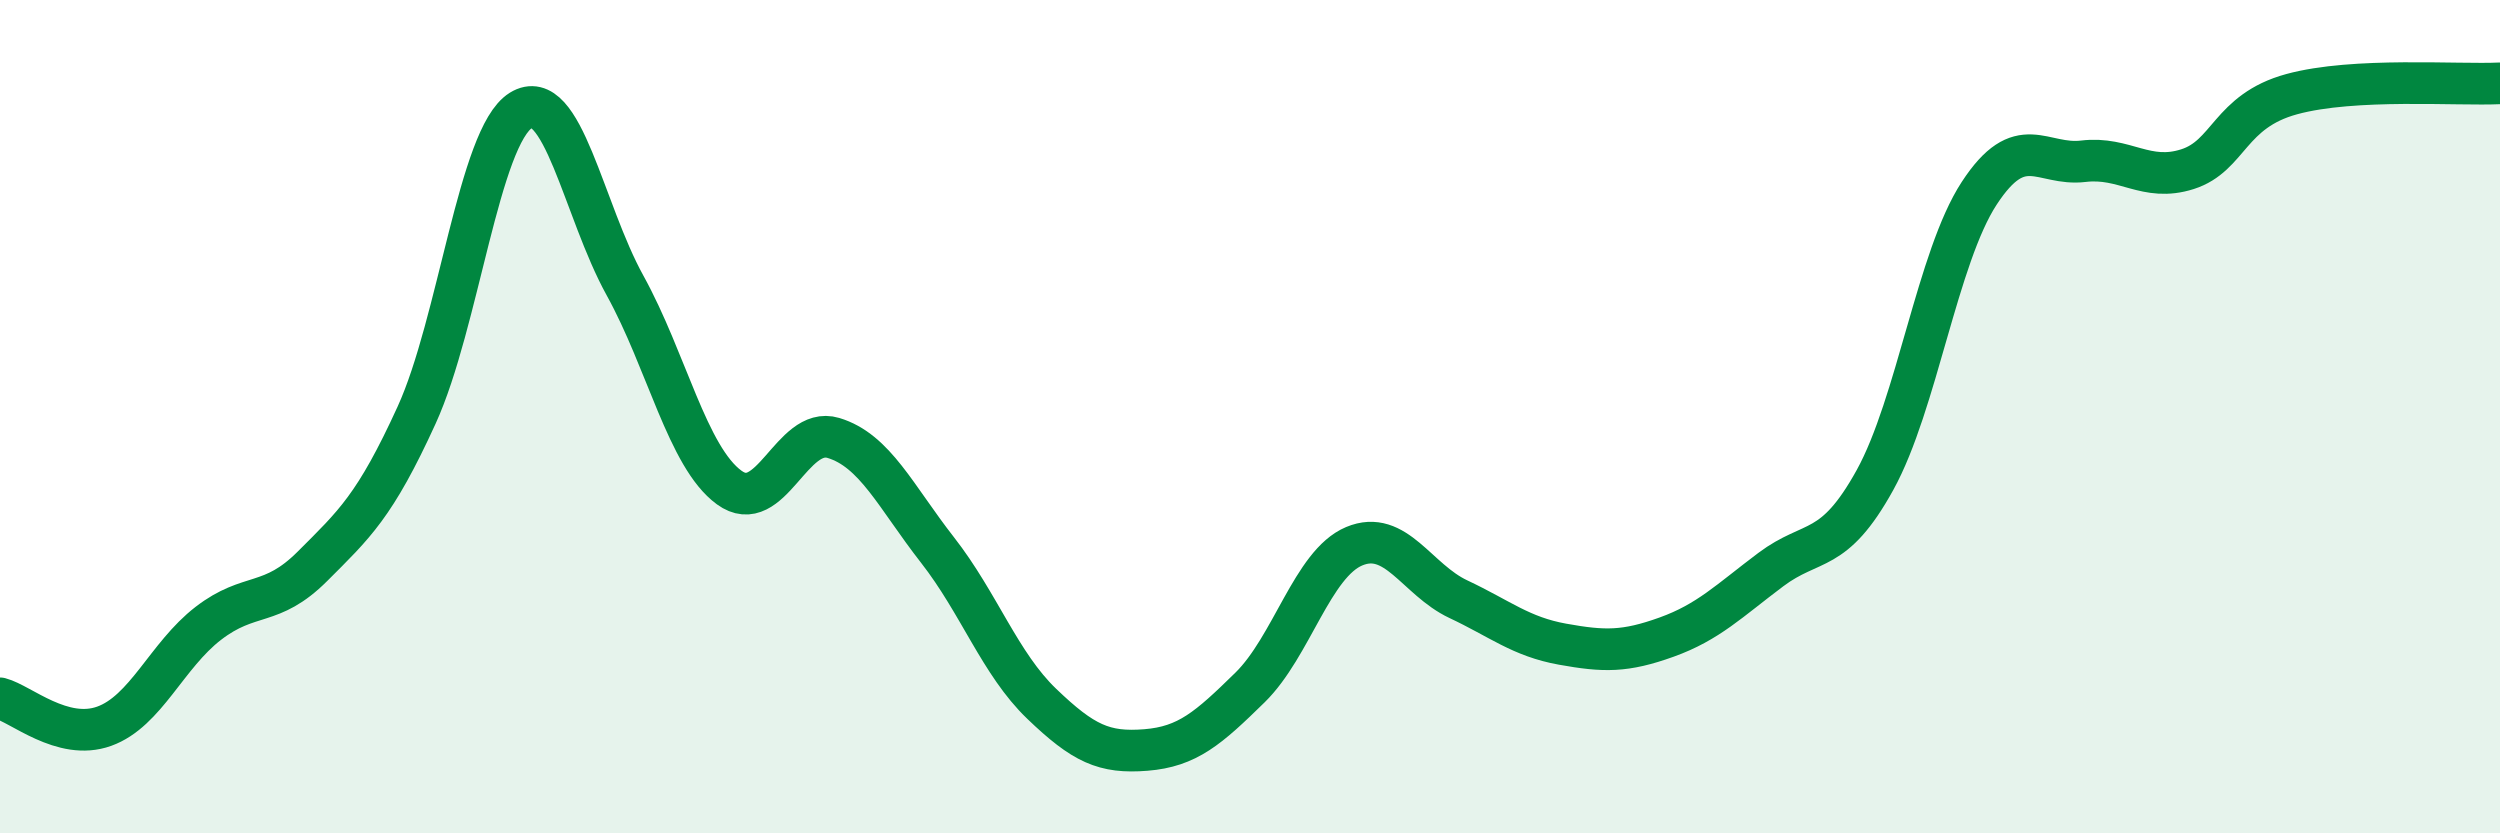 
    <svg width="60" height="20" viewBox="0 0 60 20" xmlns="http://www.w3.org/2000/svg">
      <path
        d="M 0,16.76 C 0.5,16.89 1.5,17.79 2.5,17.43 C 3.5,17.07 4,15.73 5,14.96 C 6,14.19 6.5,14.59 7.5,13.59 C 8.5,12.59 9,12.15 10,9.96 C 11,7.77 11.5,3.27 12.5,2.65 C 13.5,2.03 14,5.04 15,6.85 C 16,8.66 16.5,10.97 17.5,11.7 C 18.5,12.43 19,10.21 20,10.51 C 21,10.81 21.5,11.92 22.5,13.2 C 23.5,14.48 24,15.93 25,16.89 C 26,17.85 26.5,18.08 27.5,18 C 28.5,17.92 29,17.48 30,16.5 C 31,15.52 31.5,13.53 32.5,13.11 C 33.5,12.69 34,13.91 35,14.38 C 36,14.85 36.5,15.28 37.5,15.46 C 38.5,15.64 39,15.65 40,15.29 C 41,14.93 41.5,14.42 42.5,13.67 C 43.5,12.92 44,13.33 45,11.52 C 46,9.71 46.5,6.17 47.5,4.64 C 48.5,3.11 49,3.99 50,3.87 C 51,3.75 51.5,4.38 52.5,4.06 C 53.5,3.74 53.5,2.67 55,2.26 C 56.5,1.85 59,2.05 60,2L60 20L0 20Z"
        fill="#008740"
        opacity="0.1"
        stroke-linecap="round"
        stroke-linejoin="round"
      />
      <path
        d="M 0,16.76 C 0.5,16.89 1.5,17.79 2.5,17.43 C 3.5,17.07 4,15.73 5,14.96 C 6,14.19 6.5,14.59 7.5,13.59 C 8.5,12.59 9,12.15 10,9.96 C 11,7.77 11.5,3.27 12.5,2.65 C 13.5,2.03 14,5.04 15,6.85 C 16,8.66 16.5,10.97 17.5,11.7 C 18.5,12.43 19,10.21 20,10.51 C 21,10.81 21.5,11.92 22.5,13.2 C 23.5,14.48 24,15.93 25,16.89 C 26,17.85 26.5,18.08 27.5,18 C 28.5,17.92 29,17.48 30,16.5 C 31,15.52 31.5,13.53 32.5,13.11 C 33.5,12.69 34,13.91 35,14.38 C 36,14.85 36.5,15.28 37.5,15.46 C 38.5,15.64 39,15.65 40,15.29 C 41,14.93 41.5,14.42 42.5,13.67 C 43.5,12.92 44,13.33 45,11.52 C 46,9.71 46.5,6.17 47.5,4.64 C 48.5,3.11 49,3.99 50,3.87 C 51,3.75 51.5,4.38 52.5,4.06 C 53.5,3.74 53.5,2.67 55,2.26 C 56.5,1.85 59,2.05 60,2"
        stroke="#008740"
        stroke-width="1"
        fill="none"
        stroke-linecap="round"
        stroke-linejoin="round"
      />
    </svg>
  